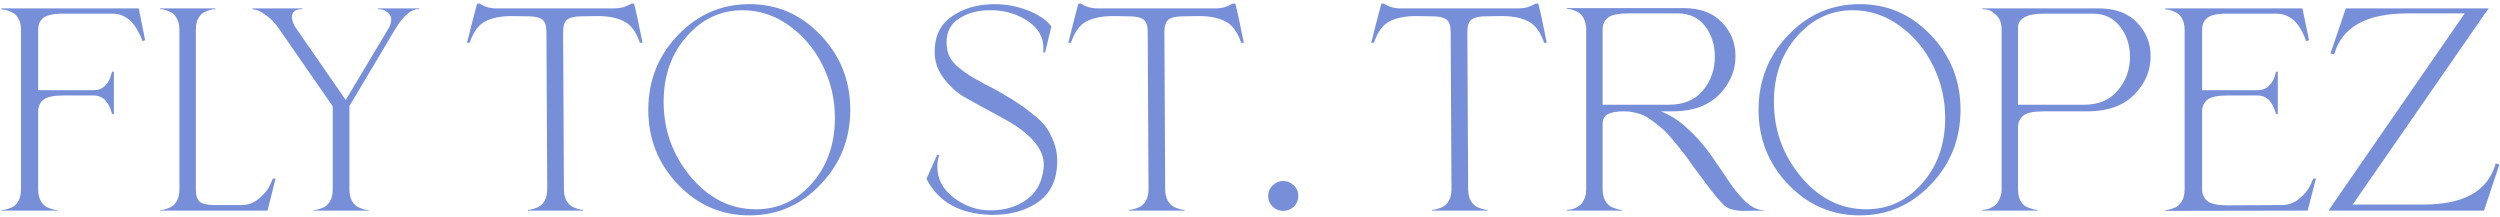 <?xml version="1.0" encoding="UTF-8"?> <svg xmlns="http://www.w3.org/2000/svg" width="680" height="59" viewBox="0 0 680 59" fill="none"><path d="M15.64 57.288H0.376V57.144C0.712 57.144 1.072 57.096 1.456 57C1.888 56.904 2.464 56.712 3.184 56.424C3.904 56.136 4.504 55.56 4.984 54.696C5.464 53.832 5.704 52.776 5.704 51.528V8.112C5.704 6.864 5.464 5.832 4.984 5.016C4.552 4.2 3.976 3.648 3.256 3.36C2.584 3.024 2.032 2.808 1.6 2.712C1.168 2.616 0.784 2.568 0.448 2.568H0.376V2.28H37.744L39.472 10.92L38.752 11.208C38.704 11.016 38.608 10.752 38.464 10.416C38.368 10.08 38.08 9.48 37.6 8.616C37.168 7.752 36.664 6.984 36.088 6.312C35.56 5.64 34.816 5.04 33.856 4.512C32.896 3.984 31.864 3.72 30.76 3.72H16.288C13.984 3.816 12.424 4.248 11.608 5.016C10.792 5.736 10.384 6.768 10.384 8.112V24.528H25.576C26.776 24.528 27.784 24.12 28.6 23.304C29.416 22.44 29.92 21.576 30.112 20.712L30.472 19.488H30.976V31.008H30.472C30.472 30.864 30.424 30.696 30.328 30.504C30.28 30.264 30.136 29.856 29.896 29.28C29.656 28.704 29.368 28.2 29.032 27.768C28.744 27.288 28.288 26.88 27.664 26.544C27.04 26.16 26.344 25.968 25.576 25.968H17.296C14.608 25.968 12.784 26.352 11.824 27.12C10.864 27.888 10.384 28.968 10.384 30.36V51.528C10.384 52.776 10.624 53.832 11.104 54.696C11.584 55.512 12.184 56.088 12.904 56.424C13.624 56.712 14.176 56.904 14.56 57C14.944 57.096 15.304 57.144 15.64 57.144V57.288Z" fill="#778ED8"></path><path d="M72.78 57.288H43.548V57.144C43.884 57.144 44.244 57.096 44.628 57C45.012 56.904 45.564 56.712 46.284 56.424C47.004 56.088 47.604 55.512 48.084 54.696C48.564 53.832 48.804 52.776 48.804 51.528V8.112C48.804 6.864 48.564 5.832 48.084 5.016C47.652 4.152 47.076 3.576 46.356 3.288C45.684 2.952 45.132 2.736 44.7 2.64C44.316 2.544 43.956 2.496 43.62 2.496H43.548V2.28H58.596V2.496H58.524C58.188 2.496 57.804 2.544 57.372 2.64C56.94 2.736 56.364 2.952 55.644 3.288C54.972 3.576 54.396 4.152 53.916 5.016C53.484 5.832 53.268 6.864 53.268 8.112V51.528C53.268 53.064 53.604 54.168 54.276 54.84C54.996 55.464 56.34 55.776 58.308 55.776H65.724C67.5 55.776 69.084 55.176 70.476 53.976C71.916 52.776 72.9 51.576 73.428 50.376L74.22 48.576H74.94L72.78 57.288Z" fill="#778ED8"></path><path d="M100.297 57.288H85.249V57.144C85.585 57.144 85.945 57.096 86.329 57C86.713 56.904 87.265 56.712 87.985 56.424C88.705 56.088 89.305 55.512 89.785 54.696C90.265 53.832 90.505 52.776 90.505 51.528V28.92L75.889 7.824C74.929 6.384 73.849 5.232 72.649 4.368C71.449 3.456 70.489 2.904 69.769 2.712L68.689 2.496V2.28H82.225V2.496H82.153C80.329 2.496 79.417 3.216 79.417 4.656C79.417 5.328 79.657 6.144 80.137 7.104L94.033 27.192L105.841 7.464C106.225 6.696 106.417 5.976 106.417 5.304C106.417 4.536 106.105 3.912 105.481 3.432C104.905 2.952 104.329 2.664 103.753 2.568L102.817 2.496V2.28H113.977V2.496H113.833C111.769 2.496 109.633 4.344 107.425 8.04L95.041 28.848V51.528C95.041 52.776 95.281 53.832 95.761 54.696C96.241 55.512 96.841 56.088 97.561 56.424C98.281 56.712 98.833 56.904 99.217 57C99.601 57.096 99.961 57.144 100.297 57.144V57.288Z" fill="#778ED8"></path><path d="M158.64 57.288H143.592V57.072C143.928 57.072 144.288 57.024 144.672 56.928C145.056 56.832 145.608 56.64 146.328 56.352C147.048 56.016 147.648 55.44 148.128 54.624C148.608 53.76 148.848 52.704 148.848 51.456L148.632 8.688C148.632 7.008 148.248 5.88 147.48 5.304C146.712 4.728 145.44 4.44 143.664 4.44L139.272 4.368C136.296 4.368 133.872 4.848 132 5.808C130.176 6.72 128.76 8.664 127.752 11.64H127.032C127.752 8.664 128.664 5.112 129.768 0.984H130.488C131.784 1.848 133.272 2.28 134.952 2.28H167.208C167.976 2.28 168.72 2.184 169.44 1.992C170.208 1.752 170.784 1.512 171.168 1.272L171.744 0.984H172.464C172.944 2.76 173.712 6.312 174.768 11.64H174.048C173.04 8.664 171.6 6.72 169.728 5.808C167.904 4.848 165.504 4.368 162.528 4.368L158.136 4.44C156.36 4.44 155.088 4.728 154.32 5.304C153.552 5.88 153.168 7.008 153.168 8.688L153.384 51.456C153.384 52.704 153.624 53.76 154.104 54.624C154.584 55.44 155.184 56.016 155.904 56.352C156.624 56.64 157.176 56.832 157.56 56.928C157.944 57.024 158.304 57.072 158.64 57.072V57.288Z" fill="#778ED8"></path><path d="M223.206 50.16C217.878 55.776 211.422 58.584 203.838 58.584C196.254 58.584 189.774 55.776 184.398 50.16C179.022 44.544 176.334 37.776 176.334 29.856C176.334 21.936 179.022 15.168 184.398 9.552C189.774 3.936 196.254 1.128 203.838 1.128C211.422 1.128 217.878 3.936 223.206 9.552C228.582 15.168 231.27 21.936 231.27 29.856C231.27 37.776 228.582 44.544 223.206 50.16ZM205.638 56.928C211.638 56.928 216.702 54.576 220.83 49.872C225.006 45.168 227.094 39.216 227.094 32.016C227.094 27.024 225.99 22.296 223.782 17.832C221.574 13.368 218.526 9.744 214.638 6.96C210.75 4.176 206.526 2.784 201.966 2.784C196.014 2.784 190.95 5.16 186.774 9.912C182.598 14.664 180.51 20.592 180.51 27.696C180.51 35.424 182.982 42.24 187.926 48.144C192.87 54 198.774 56.928 205.638 56.928Z" fill="#778ED8"></path><path d="M270.143 58.44H269.639C261.143 58.248 255.263 54.984 251.999 48.648L254.951 42.024L255.455 42.24C255.119 43.248 254.951 44.28 254.951 45.336C254.951 48.696 256.463 51.528 259.487 53.832C262.511 56.088 265.775 57.216 269.279 57.216H269.495C273.287 57.216 276.551 56.232 279.287 54.264C282.023 52.296 283.559 49.32 283.895 45.336V44.688C283.895 41.136 281.375 37.656 276.335 34.248C274.943 33.336 272.663 32.04 269.495 30.36C266.375 28.68 263.855 27.288 261.935 26.184C260.063 25.032 258.311 23.4 256.679 21.288C255.047 19.128 254.231 16.776 254.231 14.232V14.016C254.231 9.84 255.767 6.672 258.839 4.512C261.959 2.304 265.799 1.176 270.359 1.128C273.575 1.128 276.599 1.68 279.431 2.784C282.311 3.84 284.495 5.304 285.983 7.176L284.255 14.304L283.751 14.232L283.823 13.152C283.823 10.176 282.479 7.752 279.791 5.88C277.103 4.008 273.959 2.976 270.359 2.784H269.207C265.991 2.784 263.231 3.528 260.927 5.016C258.623 6.456 257.471 8.592 257.471 11.424V11.496C257.471 12.888 257.711 14.136 258.191 15.24C258.719 16.344 259.559 17.376 260.711 18.336C261.911 19.296 262.967 20.064 263.879 20.64C264.839 21.216 266.255 22.008 268.127 23.016C270.047 23.976 271.439 24.72 272.303 25.248C274.415 26.496 275.975 27.456 276.983 28.128C278.039 28.8 279.359 29.784 280.943 31.08C282.575 32.328 283.775 33.504 284.543 34.608C285.311 35.664 286.007 37.008 286.631 38.64C287.255 40.272 287.567 42 287.567 43.824C287.567 44.304 287.519 45.072 287.423 46.128C286.943 50.208 285.071 53.28 281.807 55.344C278.543 57.408 274.655 58.44 270.143 58.44Z" fill="#778ED8"></path><path d="M322.187 57.288H307.139V57.072C307.475 57.072 307.835 57.024 308.219 56.928C308.603 56.832 309.155 56.64 309.875 56.352C310.595 56.016 311.195 55.44 311.675 54.624C312.155 53.76 312.395 52.704 312.395 51.456L312.179 8.688C312.179 7.008 311.795 5.88 311.027 5.304C310.259 4.728 308.987 4.44 307.211 4.44L302.819 4.368C299.843 4.368 297.419 4.848 295.547 5.808C293.723 6.72 292.307 8.664 291.299 11.64H290.579C291.299 8.664 292.211 5.112 293.315 0.984H294.035C295.331 1.848 296.819 2.28 298.499 2.28H330.755C331.523 2.28 332.267 2.184 332.987 1.992C333.755 1.752 334.331 1.512 334.715 1.272L335.291 0.984H336.011C336.491 2.76 337.259 6.312 338.315 11.64H337.595C336.587 8.664 335.147 6.72 333.275 5.808C331.451 4.848 329.051 4.368 326.075 4.368L321.683 4.44C319.907 4.44 318.635 4.728 317.867 5.304C317.099 5.88 316.715 7.008 316.715 8.688L316.931 51.456C316.931 52.704 317.171 53.76 317.651 54.624C318.131 55.44 318.731 56.016 319.451 56.352C320.171 56.64 320.723 56.832 321.107 56.928C321.491 57.024 321.851 57.072 322.187 57.072V57.288Z" fill="#778ED8"></path><path d="M351.92 56.208C351.104 56.976 350.144 57.36 349.04 57.36C347.936 57.36 346.976 56.976 346.16 56.208C345.344 55.392 344.936 54.432 344.936 53.328C344.936 52.176 345.344 51.216 346.16 50.448C346.976 49.632 347.936 49.224 349.04 49.224C350.144 49.224 351.104 49.632 351.92 50.448C352.736 51.216 353.144 52.176 353.144 53.328C353.144 54.432 352.736 55.392 351.92 56.208Z" fill="#778ED8"></path><path d="M404.593 57.288H389.545V57.072C389.881 57.072 390.241 57.024 390.625 56.928C391.009 56.832 391.561 56.64 392.281 56.352C393.001 56.016 393.601 55.44 394.081 54.624C394.561 53.76 394.801 52.704 394.801 51.456L394.585 8.688C394.585 7.008 394.201 5.88 393.433 5.304C392.665 4.728 391.393 4.44 389.617 4.44L385.225 4.368C382.249 4.368 379.825 4.848 377.953 5.808C376.129 6.72 374.713 8.664 373.705 11.64H372.985C373.705 8.664 374.617 5.112 375.721 0.984H376.441C377.737 1.848 379.225 2.28 380.905 2.28H413.161C413.929 2.28 414.673 2.184 415.393 1.992C416.161 1.752 416.737 1.512 417.121 1.272L417.697 0.984H418.417C418.897 2.76 419.665 6.312 420.721 11.64H420.001C418.993 8.664 417.553 6.72 415.681 5.808C413.857 4.848 411.457 4.368 408.481 4.368L404.089 4.44C402.313 4.44 401.041 4.728 400.273 5.304C399.505 5.88 399.121 7.008 399.121 8.688L399.337 51.456C399.337 52.704 399.577 53.76 400.057 54.624C400.537 55.44 401.137 56.016 401.857 56.352C402.577 56.64 403.129 56.832 403.513 56.928C403.897 57.024 404.257 57.072 404.593 57.072V57.288Z" fill="#778ED8"></path><path d="M453.982 28.488C457.966 28.488 461.038 27.192 463.198 24.6C465.358 22.008 466.438 18.936 466.438 15.384C466.438 12.168 465.55 9.408 463.774 7.104C461.998 4.8 459.526 3.648 456.358 3.648H442.894C440.206 3.648 438.358 4.032 437.35 4.8C436.39 5.568 435.91 6.648 435.91 8.04V28.488H453.982ZM474.43 57.36C472.126 57.36 470.422 56.952 469.318 56.136C468.262 55.32 466.342 53.04 463.558 49.296C462.934 48.48 461.95 47.16 460.606 45.336C459.31 43.464 458.326 42.12 457.654 41.304C457.03 40.488 456.118 39.36 454.918 37.92C453.718 36.48 452.686 35.424 451.822 34.752C451.006 34.032 450.022 33.264 448.87 32.448C447.718 31.632 446.542 31.08 445.342 30.792C444.19 30.456 442.966 30.288 441.67 30.288H441.598C439.822 30.288 438.43 30.528 437.422 31.008C436.414 31.488 435.91 32.424 435.91 33.816V51.456C435.91 52.704 436.15 53.76 436.63 54.624C437.11 55.44 437.71 56.016 438.43 56.352C439.15 56.64 439.702 56.832 440.086 56.928C440.47 57.024 440.83 57.072 441.166 57.072V57.288H426.19V57.072H426.262C426.454 57.072 426.67 57.048 426.91 57C427.198 57 427.63 56.904 428.206 56.712C428.782 56.472 429.286 56.184 429.718 55.848C430.15 55.512 430.534 54.984 430.87 54.264C431.206 53.544 431.398 52.704 431.446 51.744V7.752C431.398 6.792 431.206 5.952 430.87 5.232C430.534 4.512 430.15 3.984 429.718 3.648C429.286 3.312 428.782 3.048 428.206 2.856C427.63 2.616 427.198 2.496 426.91 2.496C426.67 2.448 426.454 2.424 426.262 2.424H426.19V2.208H457.942C462.406 2.208 465.862 3.48 468.31 6.024C470.806 8.568 472.054 11.64 472.054 15.24C472.054 19.224 470.566 22.728 467.59 25.752C464.614 28.728 460.486 30.24 455.206 30.288H451.75C454.39 31.296 456.886 32.928 459.238 35.184C461.638 37.392 463.678 39.72 465.358 42.168C467.038 44.568 468.646 46.92 470.182 49.224C471.718 51.528 473.278 53.424 474.862 54.912C476.494 56.4 478.102 57.144 479.686 57.144H479.758V57.288L474.43 57.36Z" fill="#778ED8"></path><path d="M525.199 50.16C519.871 55.776 513.415 58.584 505.831 58.584C498.247 58.584 491.767 55.776 486.391 50.16C481.015 44.544 478.327 37.776 478.327 29.856C478.327 21.936 481.015 15.168 486.391 9.552C491.767 3.936 498.247 1.128 505.831 1.128C513.415 1.128 519.871 3.936 525.199 9.552C530.575 15.168 533.263 21.936 533.263 29.856C533.263 37.776 530.575 44.544 525.199 50.16ZM507.631 56.928C513.631 56.928 518.695 54.576 522.823 49.872C526.999 45.168 529.087 39.216 529.087 32.016C529.087 27.024 527.983 22.296 525.775 17.832C523.567 13.368 520.519 9.744 516.631 6.96C512.743 4.176 508.519 2.784 503.959 2.784C498.007 2.784 492.943 5.16 488.767 9.912C484.591 14.664 482.503 20.592 482.503 27.696C482.503 35.424 484.975 42.24 489.919 48.144C494.863 54 500.767 56.928 507.631 56.928Z" fill="#778ED8"></path><path d="M566.901 28.488C570.837 28.488 573.885 27.192 576.045 24.6C578.253 22.008 579.357 18.96 579.357 15.456C579.357 12.24 578.445 9.48 576.621 7.176C574.845 4.872 572.397 3.72 569.277 3.72H555.741C551.613 3.72 549.333 4.824 548.901 7.032V28.488H566.901ZM554.157 57.288H539.181V57.072H539.253C539.445 57.072 539.661 57.048 539.901 57C540.189 57 540.597 56.904 541.125 56.712C541.701 56.472 542.205 56.184 542.637 55.848C543.069 55.512 543.453 54.984 543.789 54.264C544.173 53.544 544.389 52.704 544.437 51.744V7.752C544.389 6.216 543.909 5.016 542.997 4.152C542.133 3.288 541.413 2.808 540.837 2.712C540.261 2.568 539.733 2.496 539.253 2.496H539.181V2.28H570.861C575.325 2.28 578.781 3.552 581.229 6.096C583.725 8.64 584.973 11.688 584.973 15.24C584.973 19.224 583.485 22.728 580.509 25.752C577.533 28.728 573.405 30.24 568.125 30.288H555.813C553.125 30.288 551.301 30.672 550.341 31.44C549.381 32.208 548.901 33.288 548.901 34.68V51.528C548.901 52.776 549.141 53.832 549.621 54.696C550.101 55.512 550.701 56.064 551.421 56.352C552.141 56.64 552.693 56.832 553.077 56.928C553.461 57.024 553.821 57.072 554.157 57.072V57.288Z" fill="#778ED8"></path><path d="M588.96 57.36V57.144C589.296 57.144 589.656 57.096 590.04 57C590.424 56.904 590.976 56.712 591.696 56.424C592.416 56.088 593.016 55.512 593.496 54.696C593.976 53.832 594.216 52.776 594.216 51.528V8.112C594.216 6.864 593.976 5.832 593.496 5.016C593.064 4.2 592.488 3.648 591.768 3.36C591.096 3.024 590.544 2.808 590.112 2.712C589.728 2.616 589.368 2.568 589.032 2.568H588.96V2.28H626.256L628.056 10.92L627.264 11.208C627.216 11.016 627.12 10.752 626.976 10.416C626.88 10.08 626.616 9.48 626.184 8.616C625.752 7.752 625.248 6.984 624.672 6.312C624.144 5.64 623.4 5.04 622.44 4.512C621.48 3.984 620.448 3.72 619.344 3.72H604.872C602.568 3.816 601.008 4.248 600.192 5.016C599.376 5.736 598.968 6.768 598.968 8.112V24.528H614.16C615.36 24.528 616.368 24.12 617.184 23.304C618 22.44 618.528 21.576 618.768 20.712L619.056 19.488H619.56V31.008H619.056C619.056 30.864 619.008 30.696 618.912 30.504C618.864 30.264 618.72 29.856 618.48 29.28C618.24 28.704 617.952 28.2 617.616 27.768C617.328 27.288 616.872 26.88 616.248 26.544C615.624 26.16 614.928 25.968 614.16 25.968H605.88C603.192 25.968 601.368 26.352 600.408 27.12C599.448 27.888 598.968 28.968 598.968 30.36V51.384C598.968 52.776 599.448 53.88 600.408 54.696C601.368 55.464 603.192 55.848 605.88 55.848L620.712 55.776C622.488 55.776 624.072 55.176 625.464 53.976C626.904 52.776 627.888 51.576 628.416 50.376L629.208 48.576H629.928L627.696 57.288L588.96 57.36Z" fill="#778ED8"></path><path d="M675.652 57.288H633.388L634.468 55.632L670.396 3.648H654.844C643.612 3.648 636.964 7.368 634.9 14.808L633.892 14.52L638.068 2.28H676.948L675.94 3.648L639.94 55.632H659.236C670.228 55.632 676.756 51.912 678.82 44.472L679.828 44.76L675.652 57.288Z" fill="#778ED8"></path></svg> 